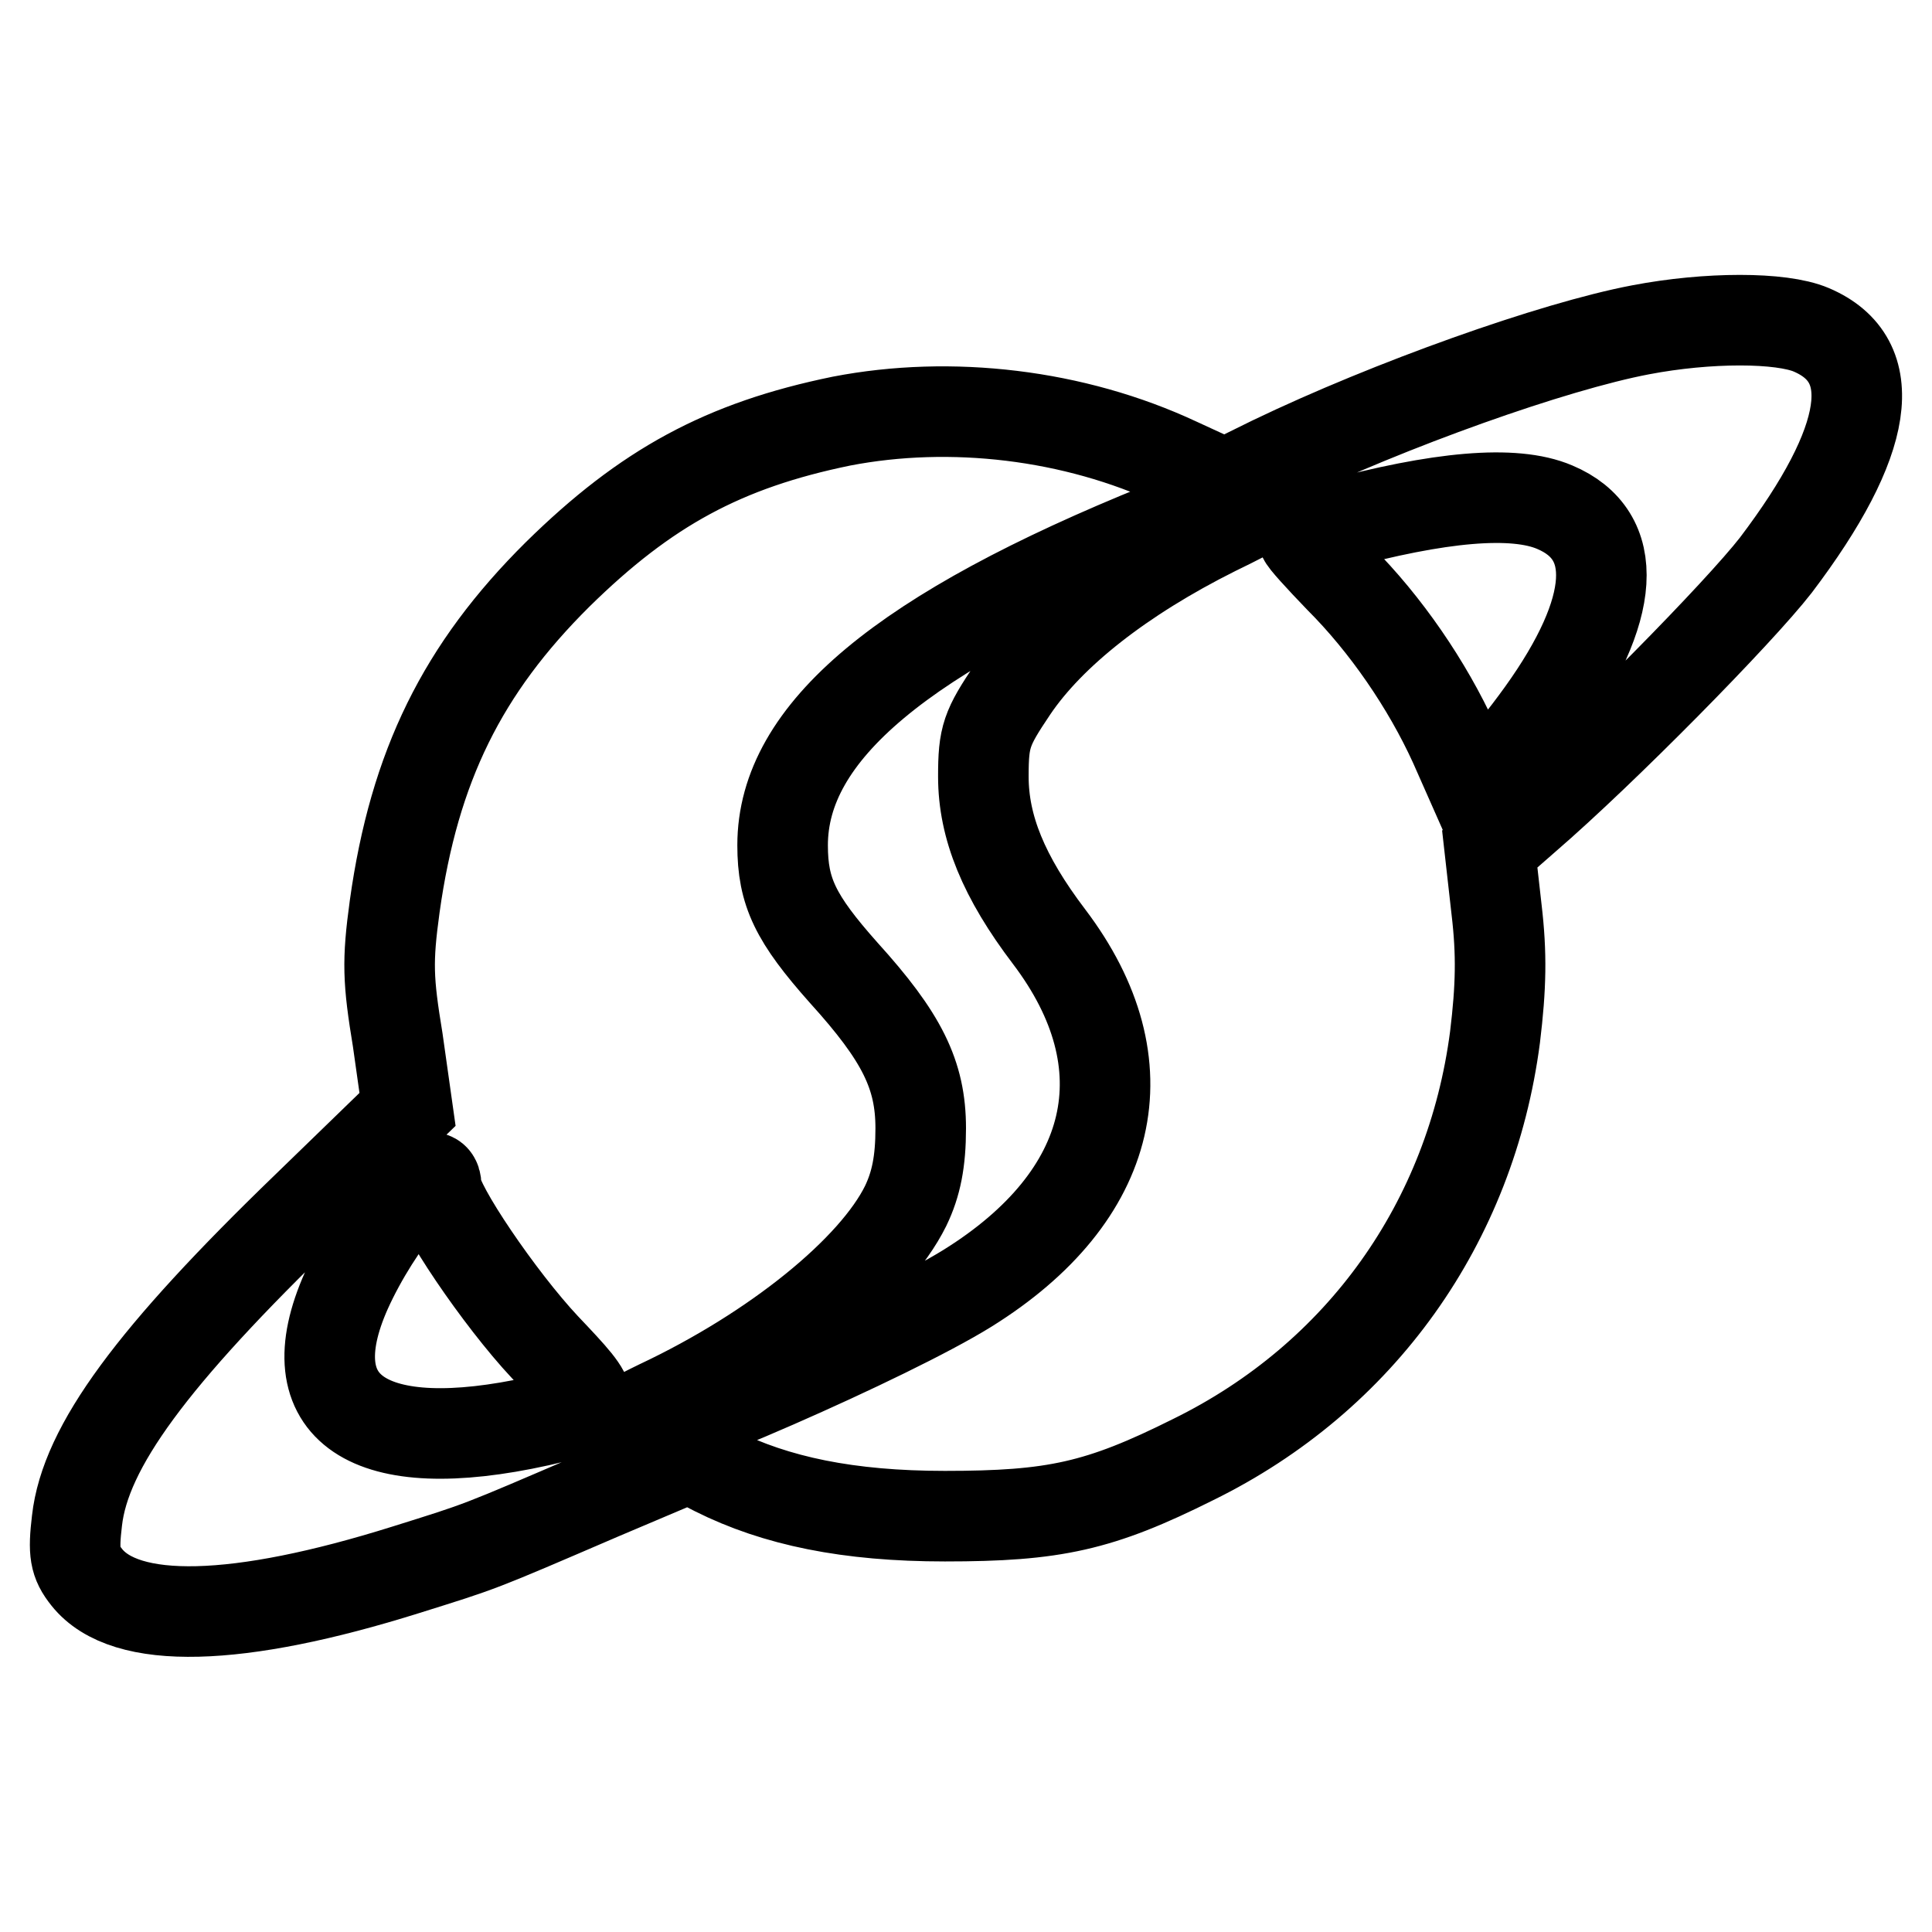 <?xml version="1.0" encoding="utf-8"?>
<!-- Svg Vector Icons : http://www.onlinewebfonts.com/icon -->
<!DOCTYPE svg PUBLIC "-//W3C//DTD SVG 1.1//EN" "http://www.w3.org/Graphics/SVG/1.1/DTD/svg11.dtd">
<svg version="1.1" xmlns="http://www.w3.org/2000/svg" xmlns:xlink="http://www.w3.org/1999/xlink" x="0px" y="0px" viewBox="0 0 256 256" enable-background="new 0 0 256 256" xml:space="preserve">
<g> <g> <path stroke-width="12" fill-opacity="0" stroke="#000000"  d="M217.4,43.7c-11.6,2.2-33.2,9.9-48.8,17.4l-6.3,3.1l-6.3-2.9c-13.7-6.4-30-8.3-44.5-5.5  c-15.6,3.2-25.9,8.8-37.6,20.3c-12.6,12.5-19,25.4-21.6,44c-1,7.3-0.9,9.8,0.4,17.7L54,147l-13.3,12.9  c-20.5,19.8-29.4,31.8-30.5,41.6c-0.5,4.2-0.3,5.5,1.3,7.5c5.1,6.4,20,6,42.3-1c10.2-3.2,9.2-2.8,25.7-9.9l11.8-5l3.5,1.8  c8,4,17.6,6,30.4,6c14.5,0,20.5-1.3,32.9-7.5c22.2-10.9,36.8-31.4,40-56c0.8-6.6,0.9-11,0.2-16.9l-0.9-8l4.8-4.2  c10.2-8.8,28.2-27.1,33.1-33.4c12.5-16.5,14.1-27.2,4.7-31.2C236,42,226.3,42,217.4,43.7z M170.8,64.7c0,0.5-4.4,3-9.8,5.6  c-12.4,6.2-21.8,13.6-26.8,21c-3.5,5.2-3.9,6.3-3.9,11.6c0,6.7,2.7,13.3,8.7,21.2c12.9,17,8.8,34.4-10.8,46.6  c-10.3,6.4-42.1,20.3-46.4,20.3c-2.9,0-0.9-1.7,5.5-4.8c15.5-7.3,28.5-17.9,32.7-26.4c1.4-2.9,2-5.9,2-10.3  c0-7.1-2.5-12.1-10.2-20.6c-6.4-7.2-8.1-10.7-8.1-16.9c0-15,15.9-28.2,50.3-42.1C168.5,64,170.8,63.3,170.8,64.7z M206,67.2  c8.8,3.7,8.2,13.5-1.7,27.3c-2.3,3.2-5.2,6.8-6.5,8l-2.4,2.2l-2.7-6.1c-3.6-7.9-9.1-15.9-15.2-22c-2.6-2.7-4.8-5.1-4.8-5.4  c0-0.3,1.8-0.9,4-1.6C190.7,65.8,200.6,64.9,206,67.2z M57.8,157.2c0,2.5,8.4,14.9,14.4,21.3c7.4,7.8,7.4,7.9-0.8,9.8  c-22.6,5-32.5-1.6-25.5-17.3C50,161.9,57.8,152.7,57.8,157.2z"/> </g></g>
</svg>